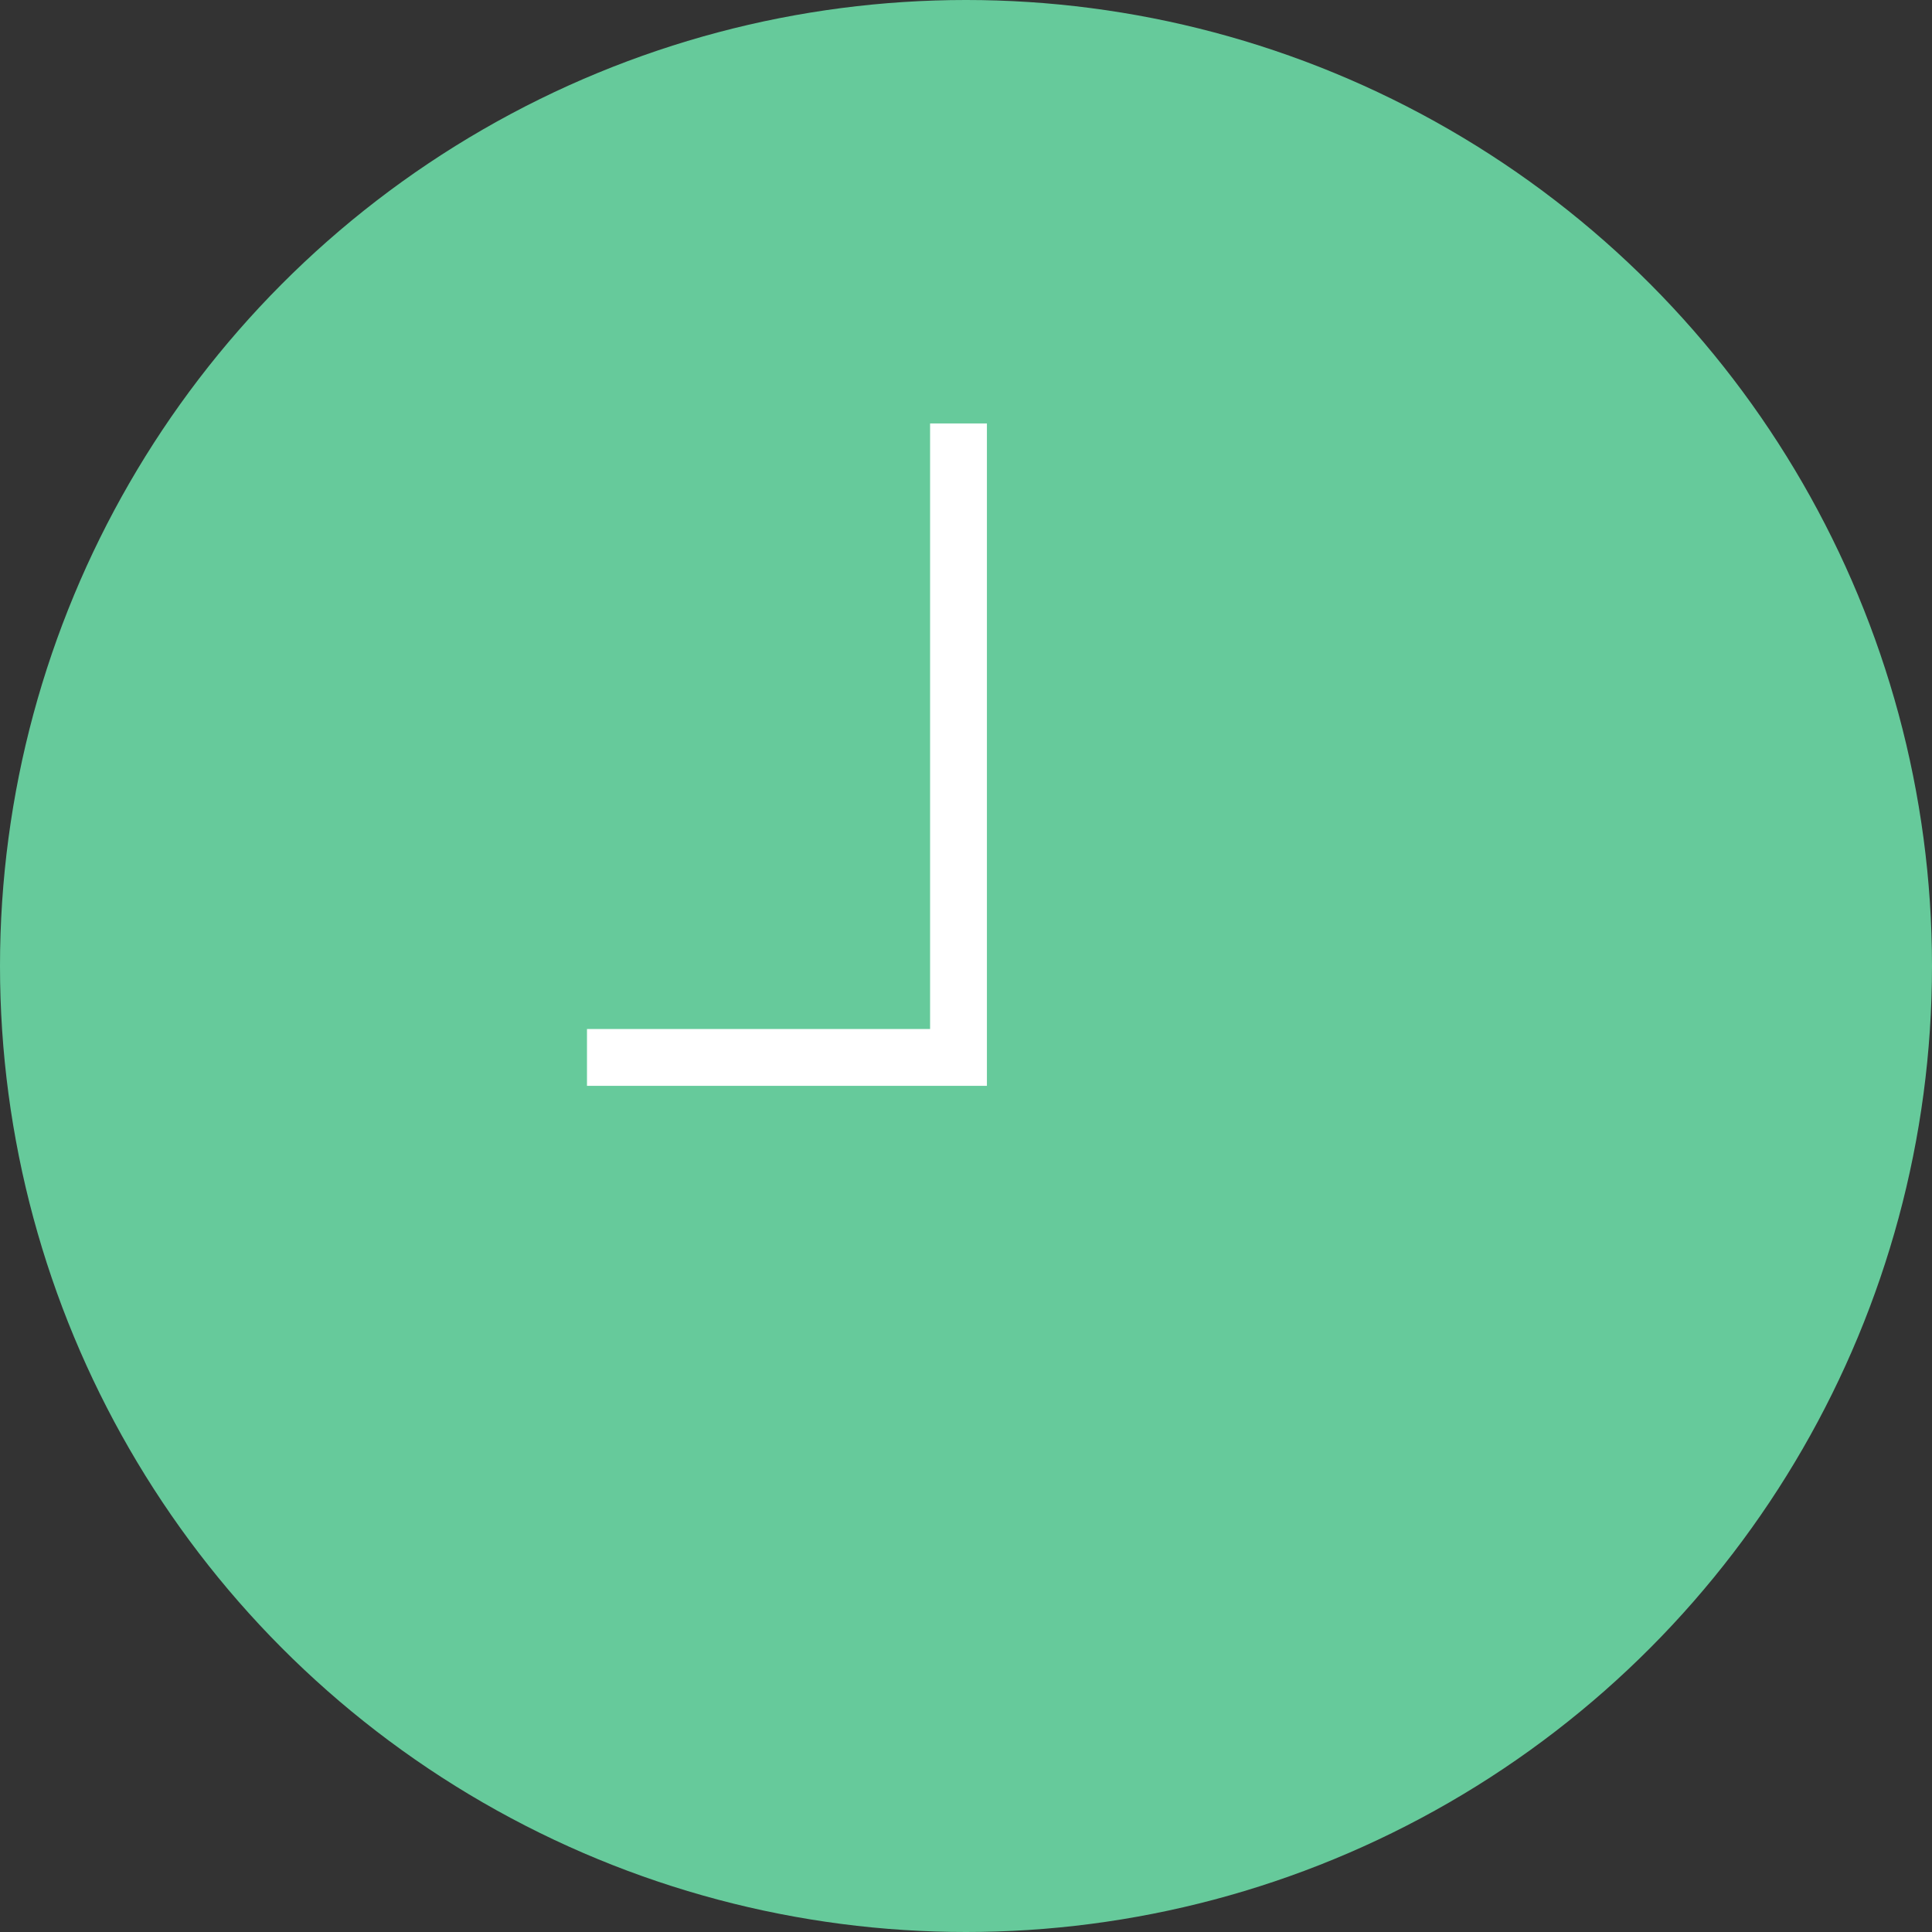 <?xml version="1.0" encoding="UTF-8"?> <svg xmlns="http://www.w3.org/2000/svg" width="34" height="34" viewBox="0 0 34 34"><rect x="0" y="0" width="34" height="34" fill="#333333" stroke="none"/><g id="Group_38" data-name="Group 38" transform="translate(-686 -807)"><circle id="Ellipse_1" data-name="Ellipse 1" cx="17" cy="17" r="17" transform="translate(686 807)" fill="#66ca9b"></circle><path id="Path_45" data-name="Path 45" d="M443.164,651.6v11.157h-6.538" transform="translate(259.704 162.852)" fill="none" stroke="#fff" stroke-width="1"></path></g></svg> 